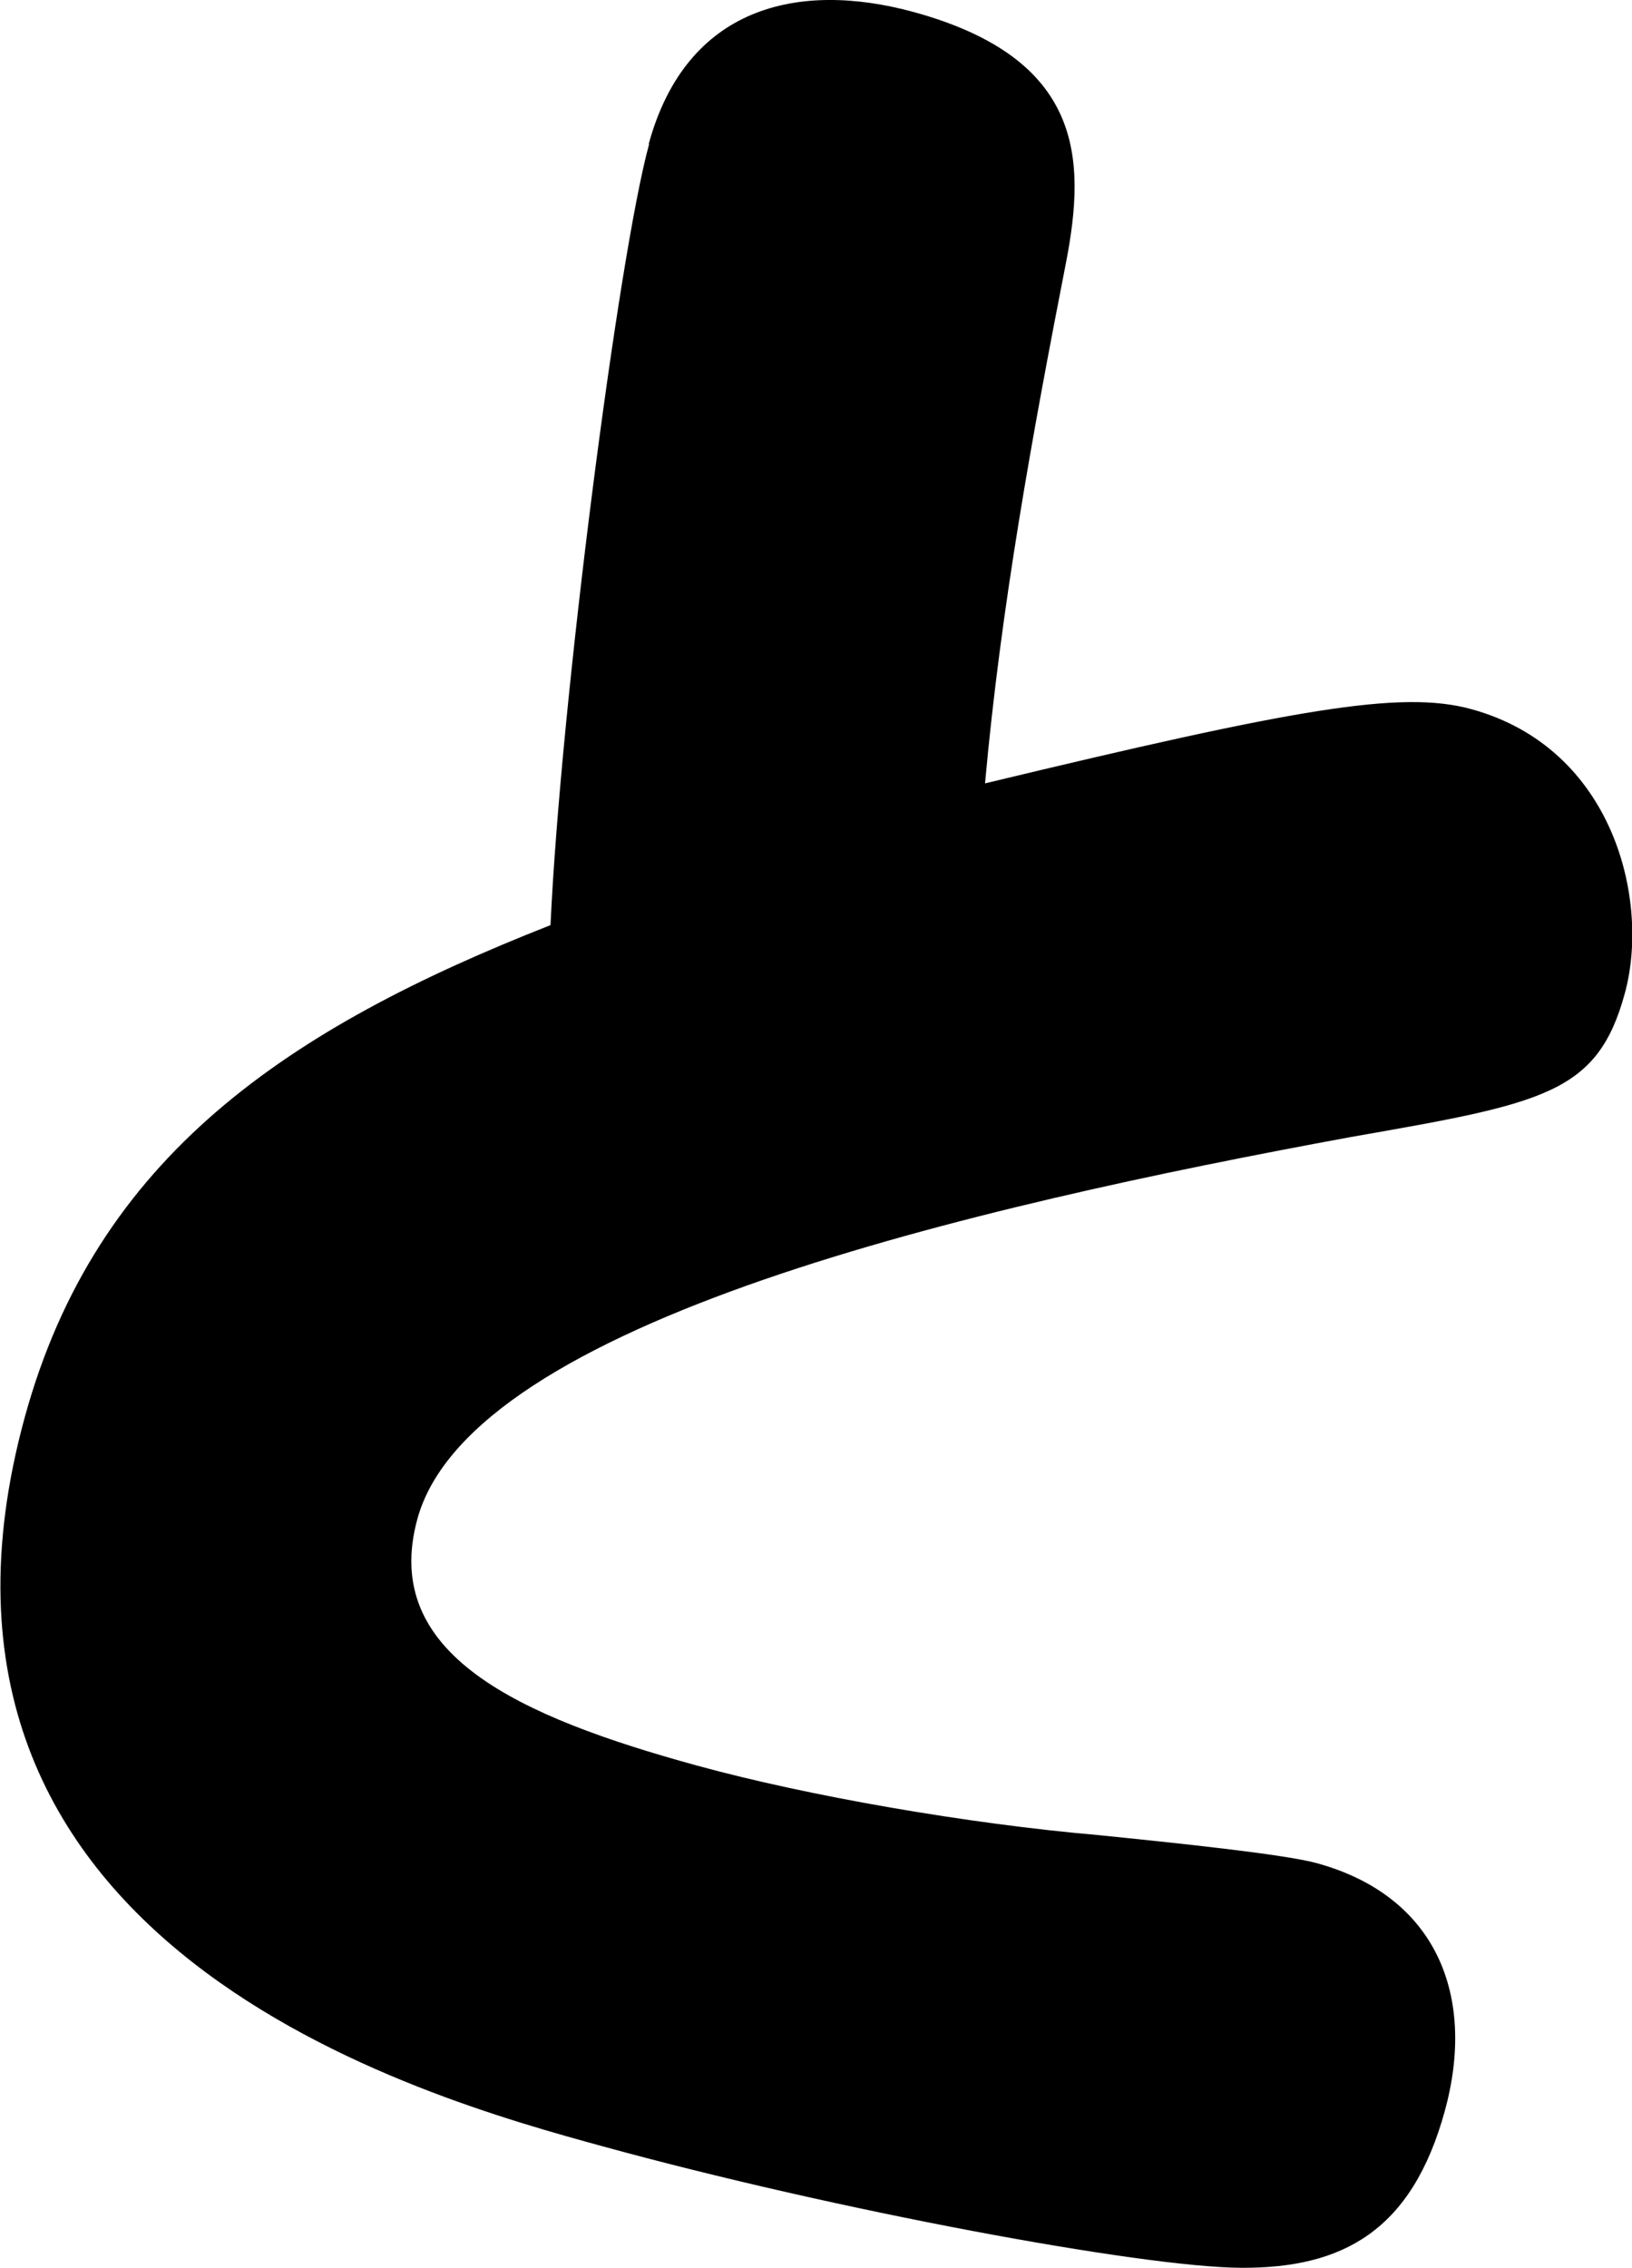 <?xml version="1.0" encoding="UTF-8"?>
<svg id="_レイヤー_2" data-name="レイヤー 2" xmlns="http://www.w3.org/2000/svg" width="7.613" height="10.575" viewBox="0 0 7.613 10.575">
  <g id="layout">
    <path d="m3.026.672C3.201.03,3.723-.091,4.262.056c.794.218.803.686.712,1.162-.159.813-.305,1.614-.379,2.435,1.439-.346,1.94-.437,2.269-.346.666.183.834.896.715,1.327-.128.468-.381.511-1.277.668-1.757.323-4.102.859-4.355,1.781-.173.632.473.922,1.304,1.15.525.144,1.27.272,1.869.324.356.036.869.089,1.022.131.559.153.745.619.598,1.155-.154.561-.477.735-.952.732-.465-.003-1.889-.268-2.975-.566-.828-.227-3.377-.927-2.697-3.402.334-1.216,1.228-1.812,2.452-2.293.048-1.042.318-3.126.46-3.642Z" style="stroke-width: 0px;"/>
  </g>
</svg>